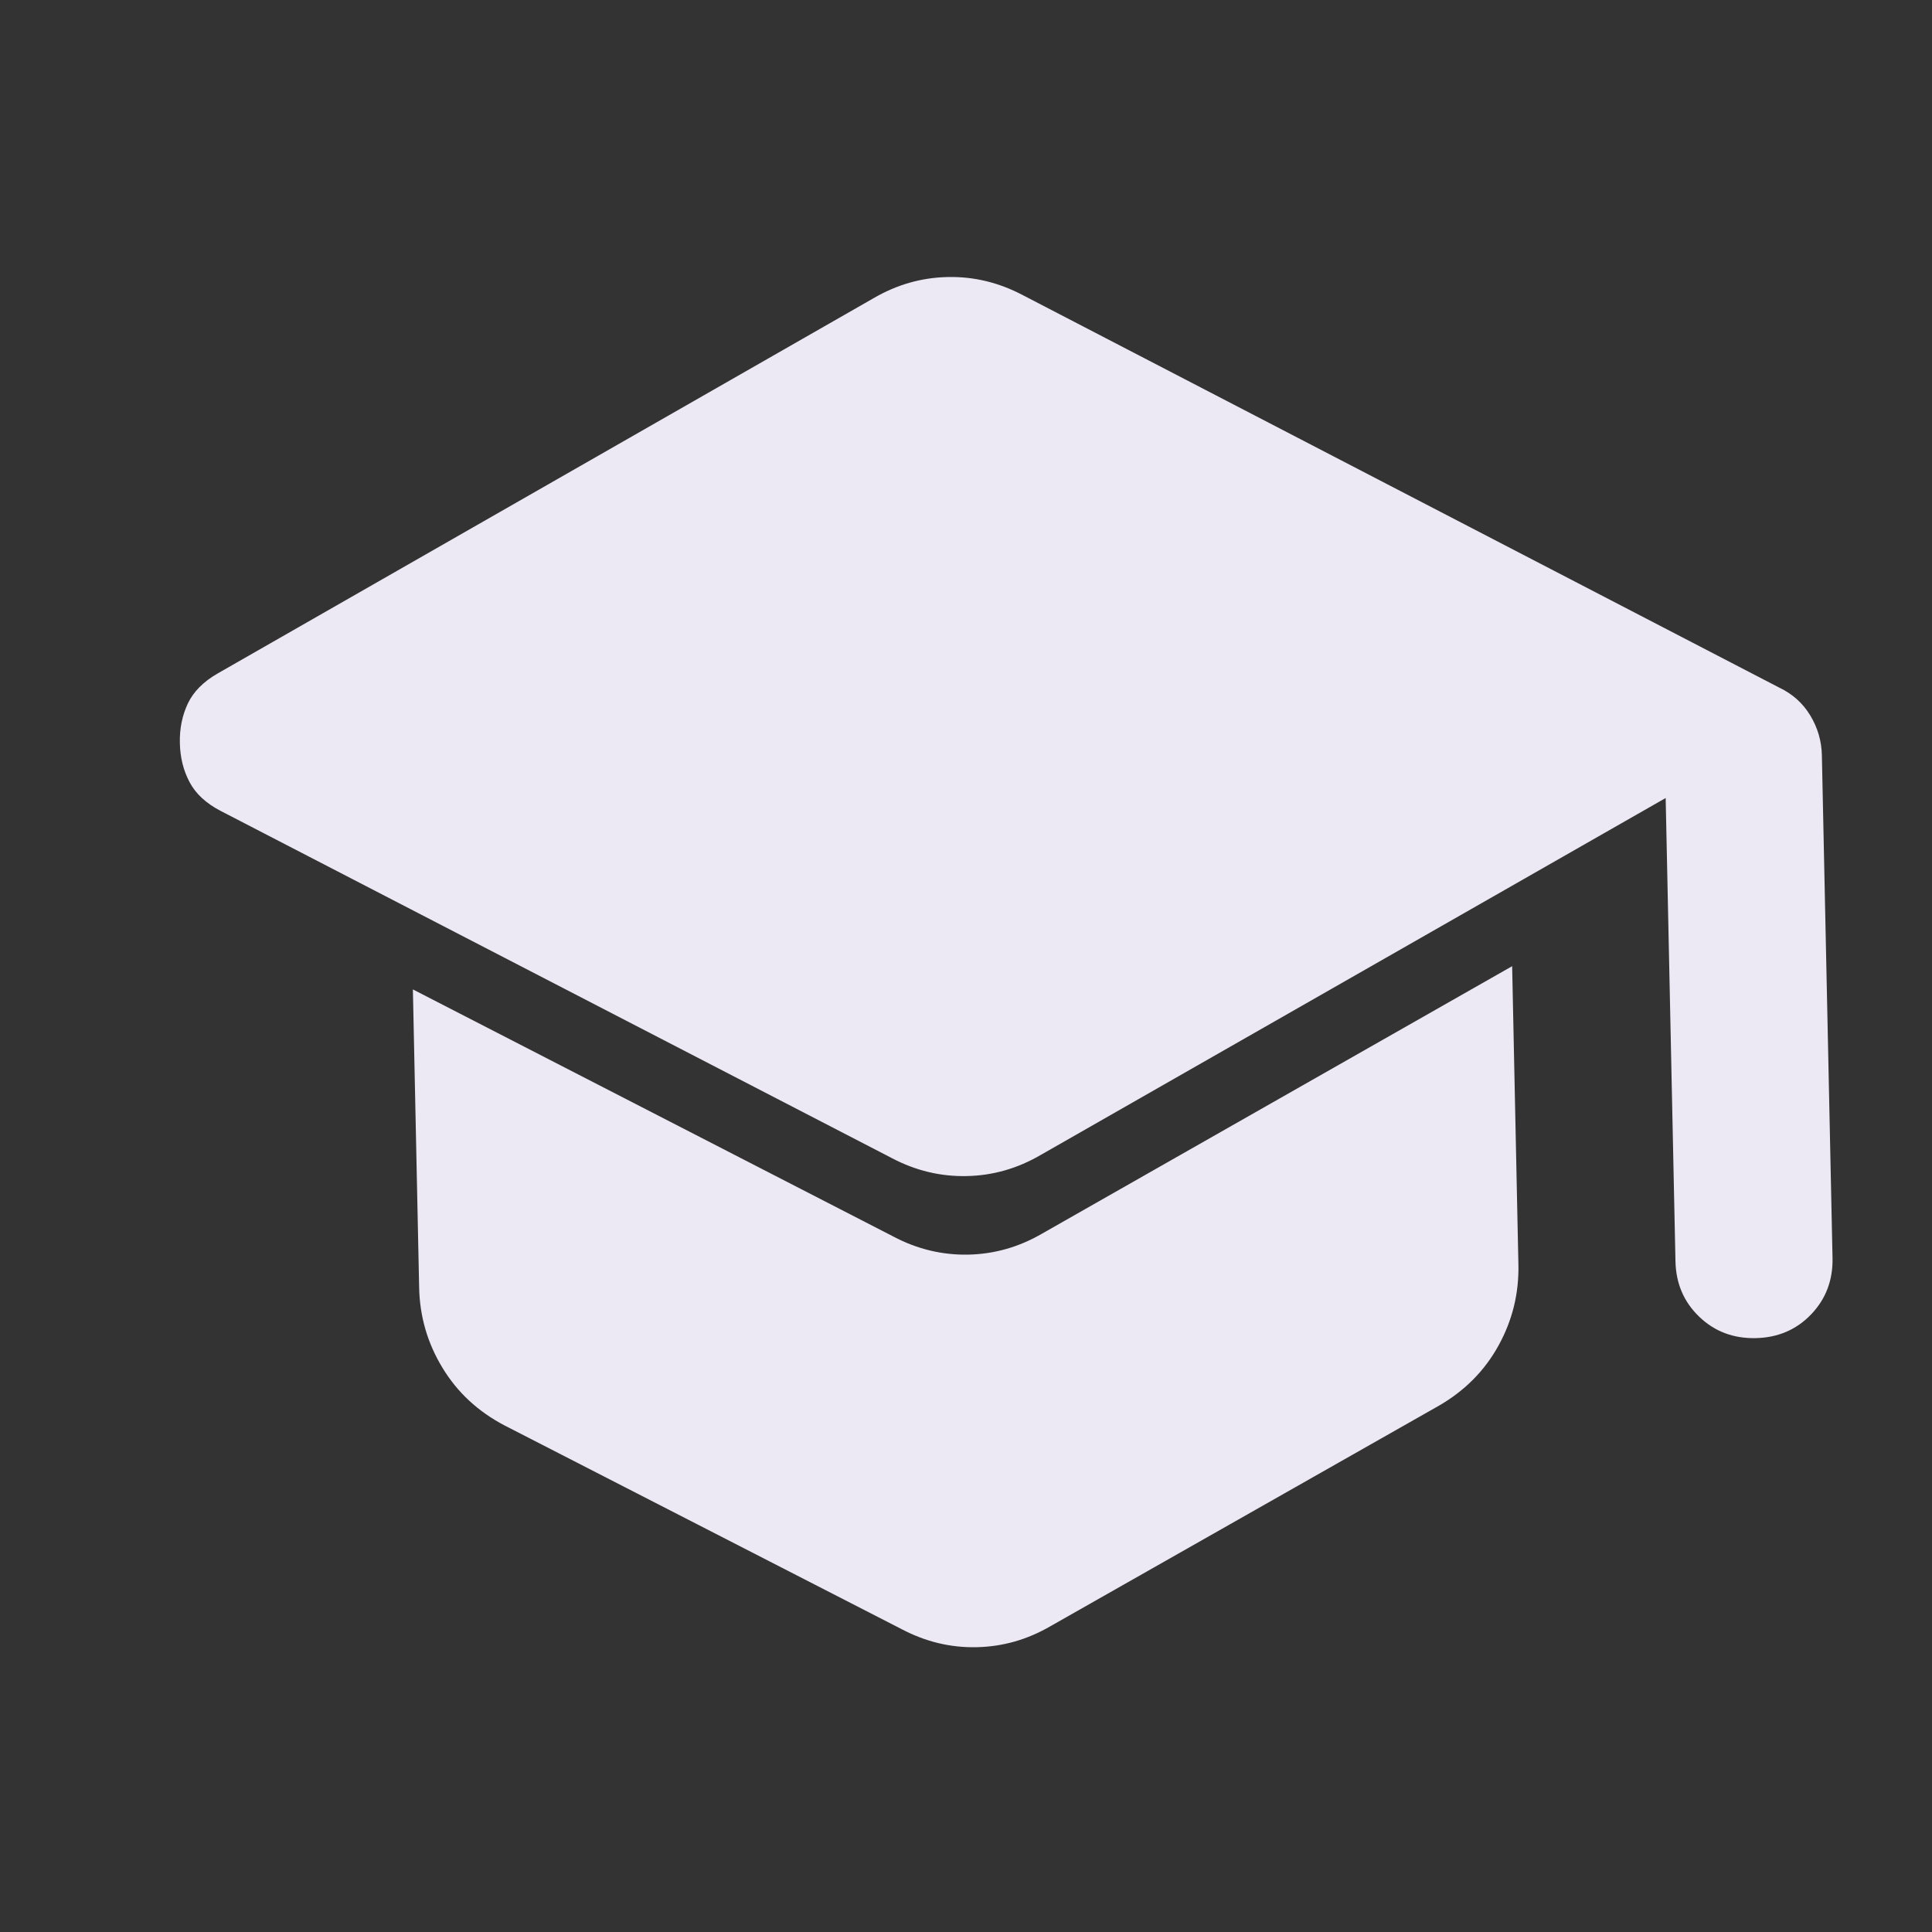 <svg width="41" height="41" viewBox="0 0 41 41" fill="none" xmlns="http://www.w3.org/2000/svg">
<rect x="0" y="0" width="41" height="41" fill="#333333" stroke="none"/>
<mask id="mask0_8557_5114" style="mask-type:alpha" maskUnits="userSpaceOnUse" x="0" y="0" width="41" height="41">
<rect y="0.845" width="40" height="40" transform="rotate(-1.211 0 0.845)" fill="#D9D9D9"/>
</mask>
<g mask="url(#mask0_8557_5114)">
<path d="M35.556 26.766L35.348 16.935L22.089 24.508C21.595 24.797 21.07 24.947 20.515 24.958C19.959 24.97 19.428 24.842 18.923 24.575L4.681 17.208C4.372 17.047 4.152 16.844 4.022 16.596C3.891 16.349 3.823 16.073 3.817 15.767C3.81 15.462 3.867 15.183 3.986 14.93C4.106 14.678 4.317 14.465 4.619 14.292L18.537 6.329C18.784 6.185 19.039 6.075 19.301 6C19.564 5.925 19.834 5.885 20.111 5.879C20.389 5.873 20.66 5.902 20.926 5.966C21.191 6.03 21.45 6.129 21.703 6.262L37.758 14.592C38.038 14.725 38.258 14.921 38.416 15.182C38.574 15.443 38.657 15.726 38.663 16.031L38.889 26.695C38.899 27.168 38.747 27.567 38.435 27.893C38.122 28.219 37.73 28.387 37.258 28.397C36.785 28.407 36.386 28.256 36.06 27.943C35.734 27.63 35.566 27.238 35.556 26.766ZM19.134 34.573L10.707 30.25C10.146 29.956 9.706 29.549 9.39 29.027C9.073 28.506 8.908 27.94 8.895 27.329L8.762 20.997L18.958 26.241C19.464 26.509 19.994 26.636 20.55 26.625C21.105 26.613 21.63 26.463 22.124 26.174L32.09 20.504L32.223 26.836C32.236 27.447 32.096 28.02 31.801 28.554C31.507 29.088 31.085 29.514 30.536 29.831L22.3 34.506C22.053 34.65 21.798 34.76 21.536 34.835C21.273 34.91 21.003 34.95 20.726 34.956C20.448 34.962 20.177 34.933 19.911 34.869C19.646 34.805 19.387 34.706 19.134 34.573Z" fill="#ECE9F4"/>
</g>
</svg>
